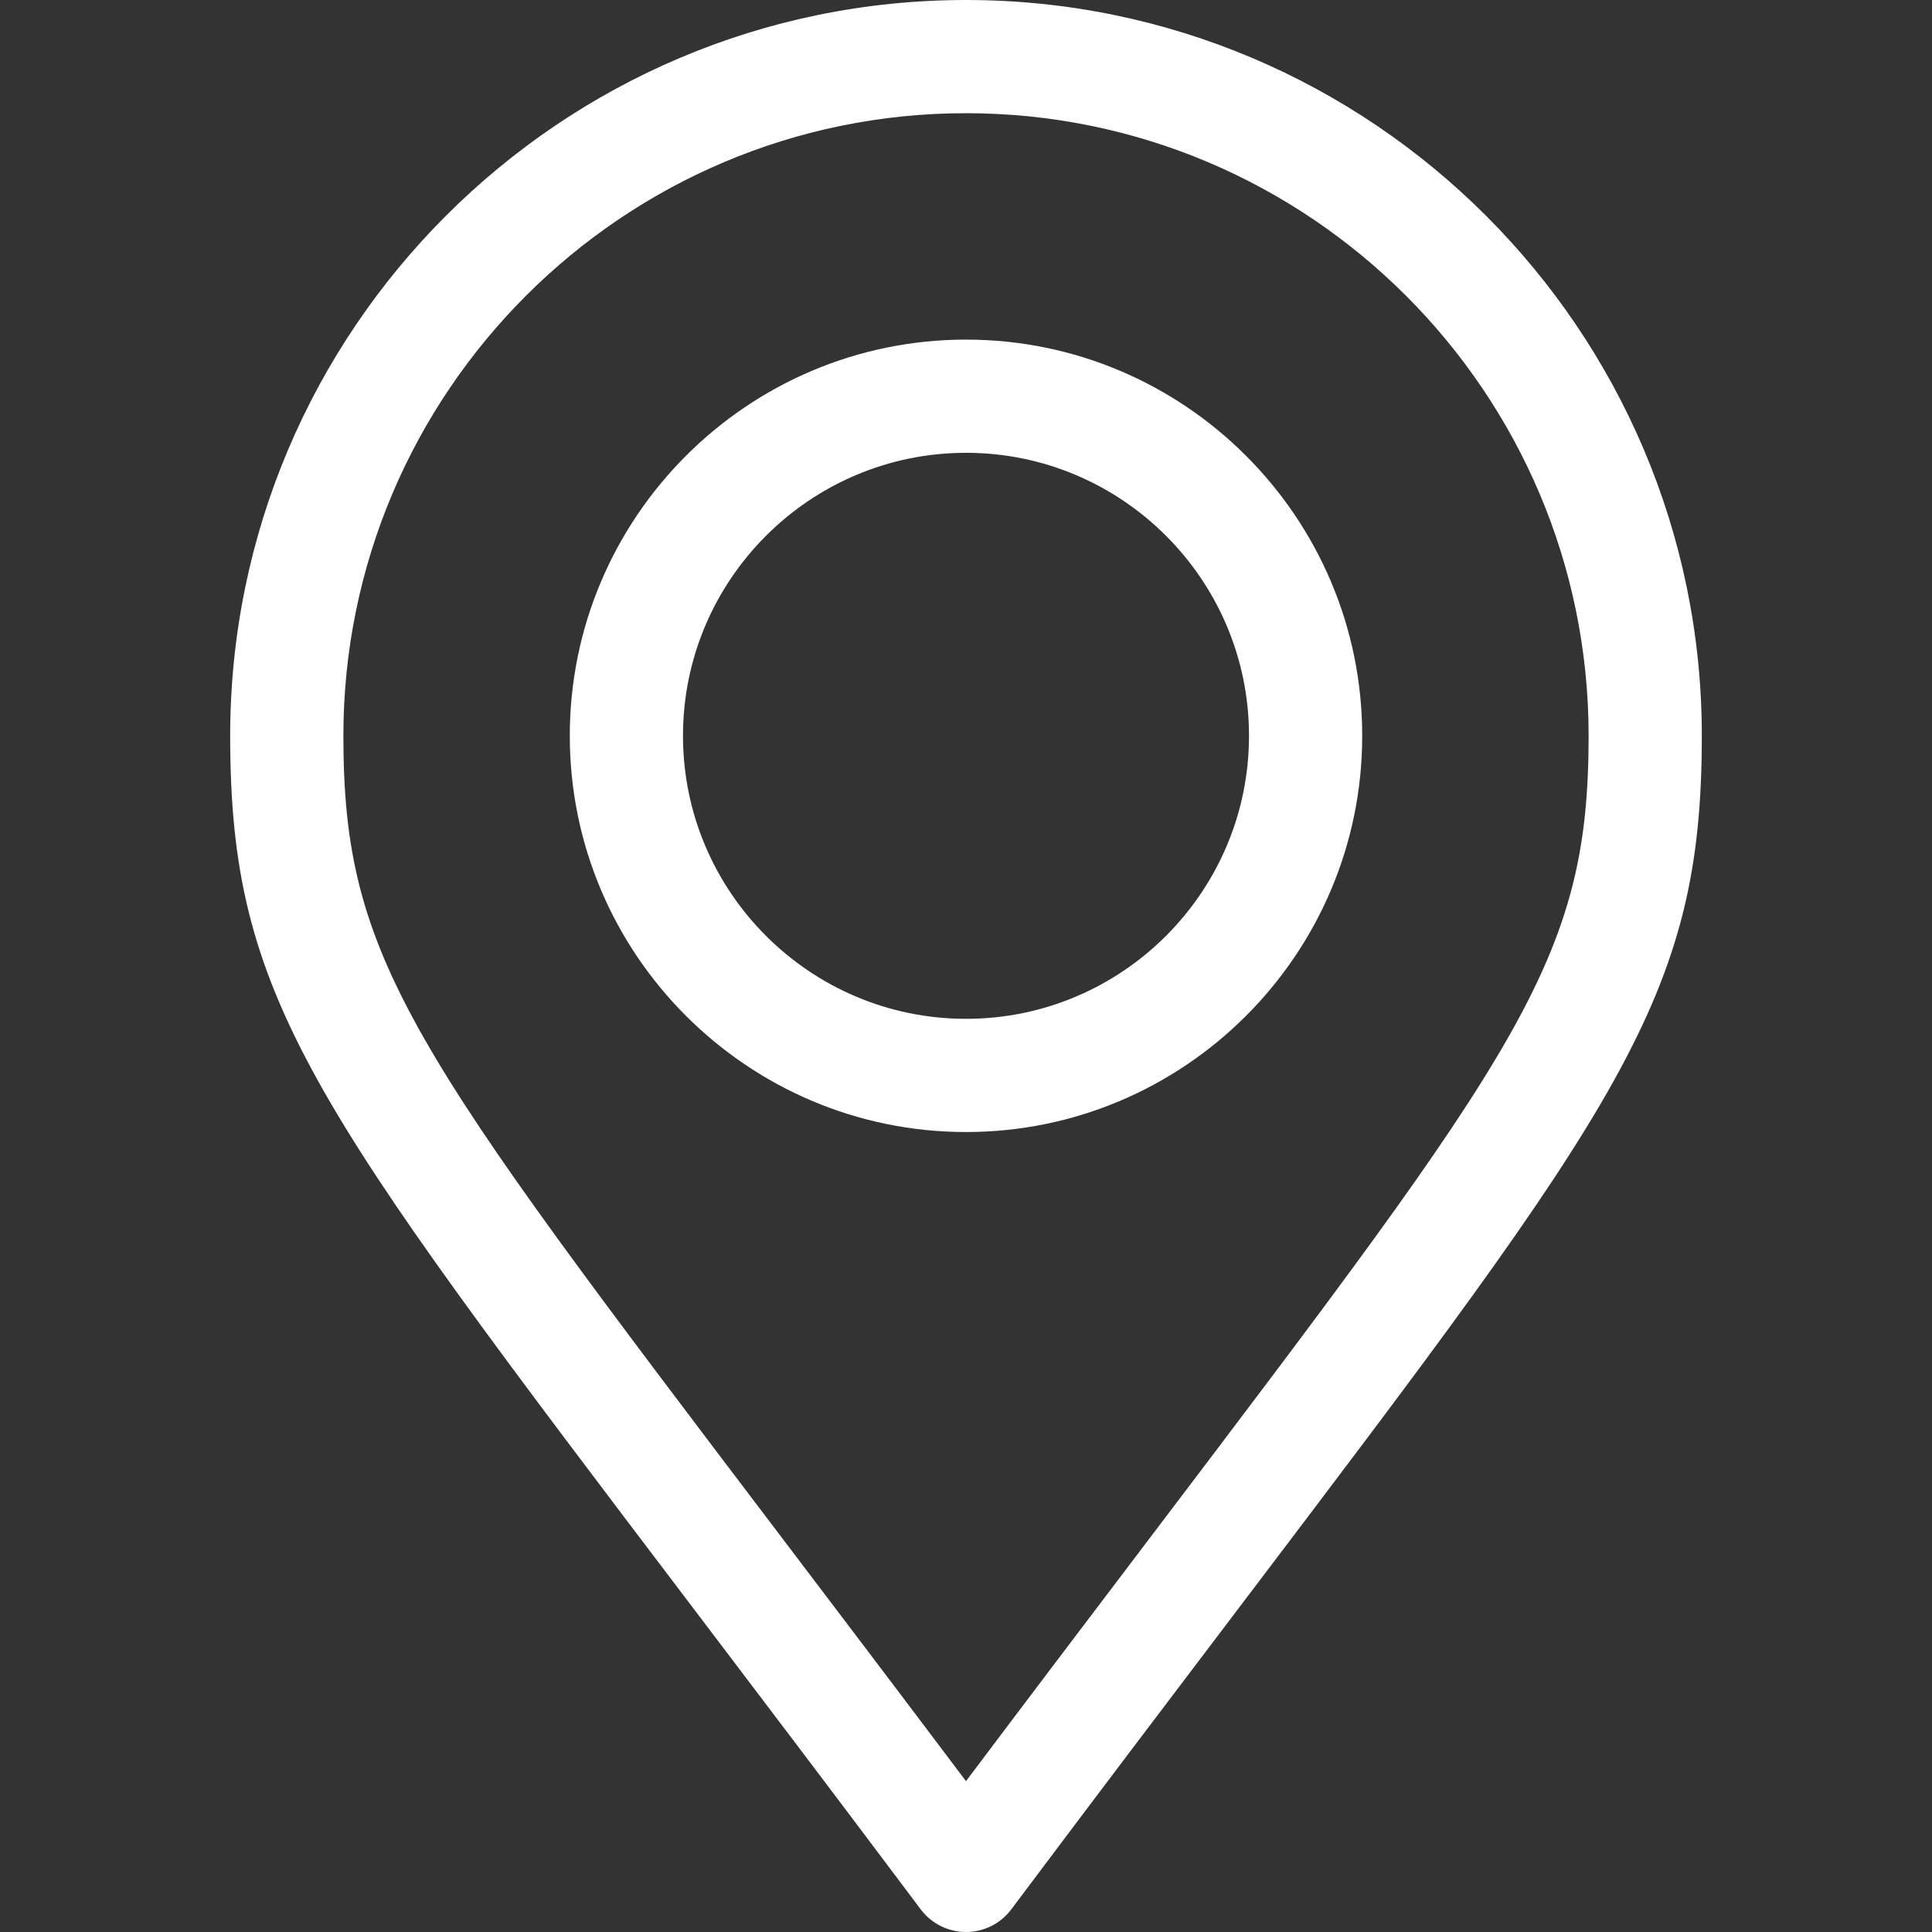 <svg version="1.1" xmlns="http://www.w3.org/2000/svg" xmlns:xlink="http://www.w3.org/1999/xlink" width="512px" height="512px" viewBox="0,0,256,256"><rect x="0" y="0" width="256" height="256" fill="#333333" stroke="none"/><g fill="#ffffff" fill-rule="nonzero" stroke="none" stroke-width="1" stroke-linecap="butt" stroke-linejoin="miter" stroke-miterlimit="10" stroke-dasharray="" stroke-dashoffset="0" font-family="none" font-weight="none" font-size="none" text-anchor="none" style="mix-blend-mode: normal"><g transform="scale(0.5,0.5)"><g><g><path d="M256,0c-107.523,0 -195,87.477 -195,195c0,69.412 21.115,97.248 122.581,231.01c17.613,23.219 37.577,49.536 60.419,79.99c2.833,3.777 7.279,6 12.001,6c4.722,0 9.167,-2.224 12,-6.002c22.708,-30.29 42.585,-56.507 60.123,-79.638c101.71,-134.151 122.876,-162.068 122.876,-231.36c0,-107.523 -87.477,-195 -195,-195zM304.219,408.235c-14.404,18.998 -30.383,40.074 -48.222,63.789c-17.961,-23.867 -34.031,-45.052 -48.515,-64.146c-98.698,-130.112 -116.482,-153.557 -116.482,-212.878c0,-90.981 74.019,-165 165,-165c90.981,0 165,74.019 165,165c0,59.205 -17.83,82.722 -116.781,213.235z"></path></g></g><g><g><path d="M256,90c-57.897,0 -105,47.103 -105,105c0,57.897 47.103,105 105,105c57.897,0 105,-47.103 105,-105c0,-57.897 -47.103,-105 -105,-105zM256,270c-41.355,0 -75,-33.645 -75,-75c0,-41.355 33.645,-75 75,-75c41.355,0 75,33.645 75,75c0,41.355 -33.645,75 -75,75z"></path></g></g></g></g></svg>